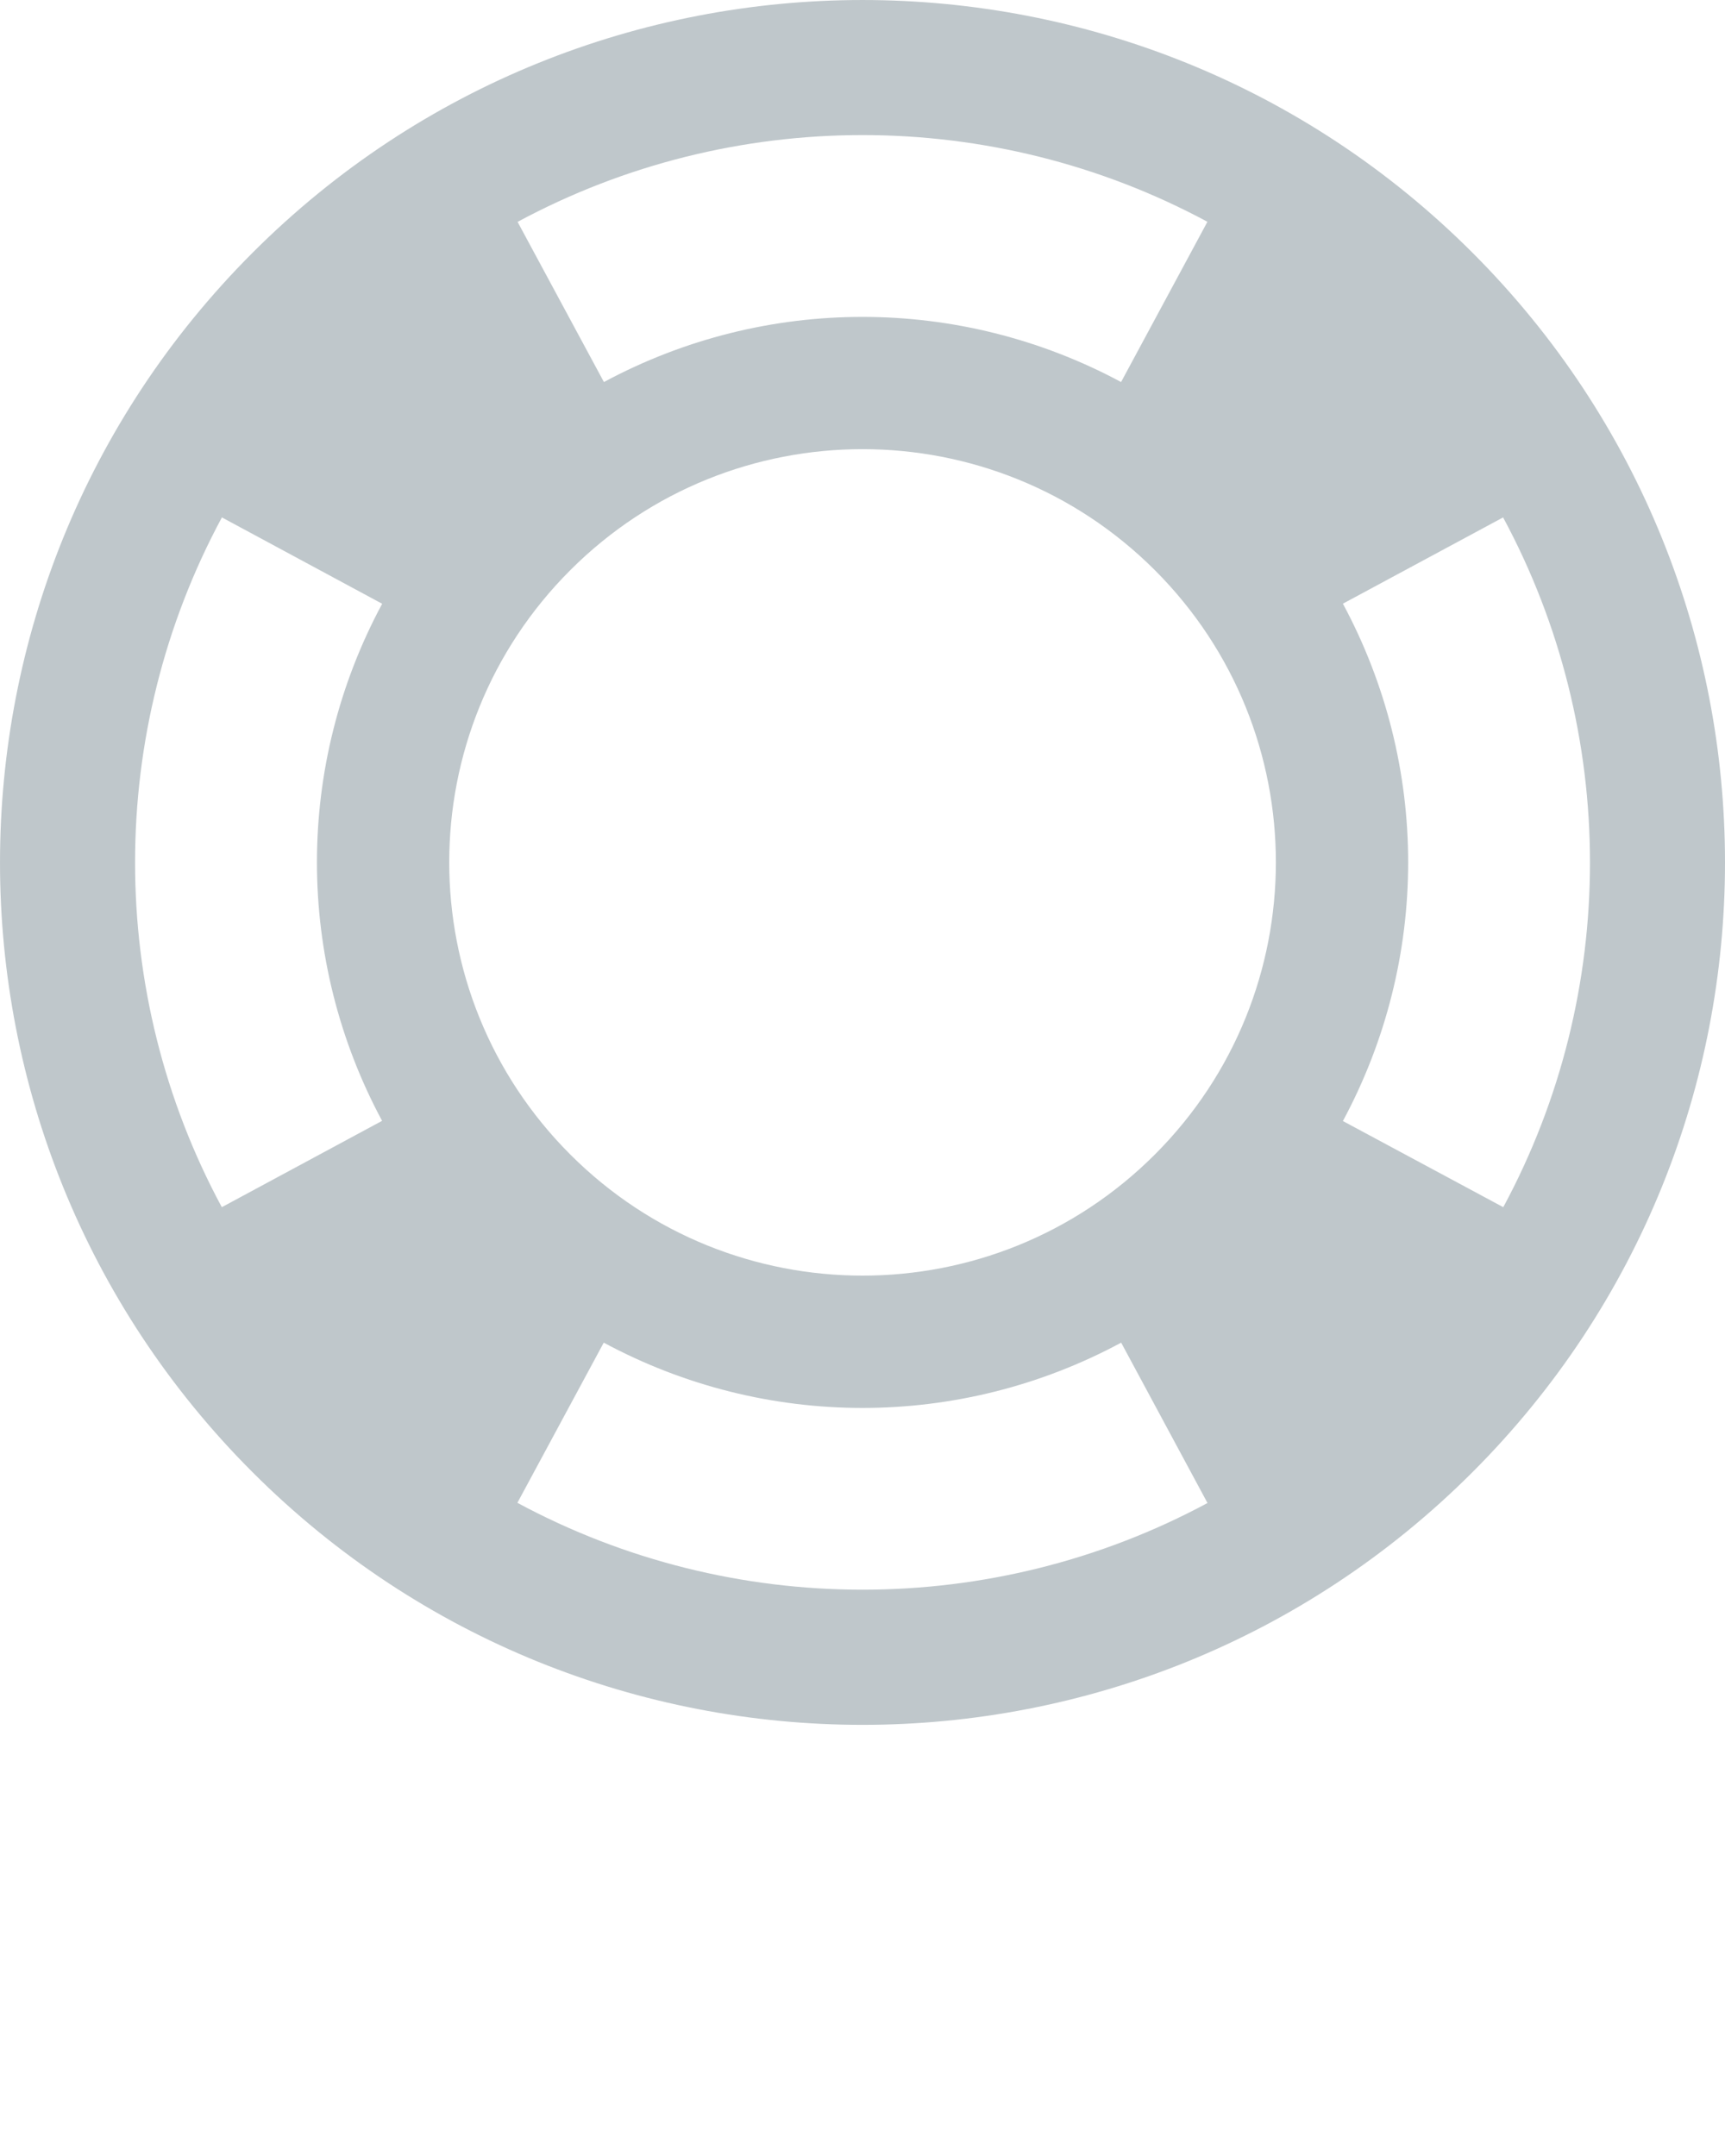 <?xml version="1.0" encoding="UTF-8"?>
<svg width="80px" height="100px" viewBox="0 0 80 100" version="1.1" xmlns="http://www.w3.org/2000/svg" xmlns:xlink="http://www.w3.org/1999/xlink">
    <!-- Generator: Sketch 40.1 (33804) - http://www.bohemiancoding.com/sketch -->
    <title>Group 2</title>
    <desc>Created with Sketch.</desc>
    <defs></defs>
    <g id="Page-1" stroke="none" stroke-width="1" fill="none" fill-rule="evenodd">
        <g id="Group-2">
            <rect id="Rectangle" fill="#FFFFFF" x="0" y="0" width="80" height="100"></rect>
            <g id="icon-support" fill="#BFC7CB">
                <g id="Page-1">
                    <g id="icon-podpora">
                        <g id="Page-1">
                            <g id="Produkty---sloupcová-navigace">
                                <g id="Navigation">
                                    <g id="Primary-nav">
                                        <g id="Group">
                                            <path d="M68.284,11.716 C52.662,-3.905 27.337,-3.905 11.72,11.716 C-3.905,27.341 -3.905,52.667 11.712,68.284 C27.337,83.909 52.662,83.909 68.288,68.284 C83.905,52.662 83.905,27.337 68.284,11.716 L68.284,11.716 L68.284,11.716 L68.284,11.716 Z M26.449,53.55 C18.962,46.062 18.962,33.929 26.449,26.445 C33.929,18.962 46.071,18.962 53.558,26.445 C61.046,33.933 61.038,46.067 53.558,53.55 C46.071,61.038 33.937,61.038 26.449,53.55 L26.449,53.55 L26.449,53.55 L26.449,53.55 Z M62.279,51.996 C66.313,44.5 66.317,35.5 62.279,28 L69.709,23.999 C75.08,33.962 75.08,46.042 69.717,55.992 L62.279,51.996 L62.279,51.996 L62.279,51.996 L62.279,51.996 Z M55.996,10.287 L51.992,17.72 C44.496,13.691 35.495,13.691 28.008,17.72 L24.004,10.291 C33.962,4.924 46.033,4.924 55.996,10.287 L55.996,10.287 L55.996,10.287 L55.996,10.287 Z M10.291,23.999 L17.724,28.004 C13.691,35.495 13.691,44.491 17.72,51.987 L10.287,55.992 C4.92,46.037 4.924,33.962 10.291,23.999 L10.291,23.999 L10.291,23.999 L10.291,23.999 Z M23.995,69.704 L28,62.275 C35.495,66.313 44.5,66.313 51.996,62.275 L56,69.713 C46.033,75.075 33.958,75.075 23.995,69.704 L23.995,69.704 L23.995,69.704 L23.995,69.704 Z" id="Shape"></path>
                                        </g>
                                    </g>
                                </g>
                            </g>
                        </g>
                    </g>
                </g>
            </g>
        </g>
    </g>
</svg>